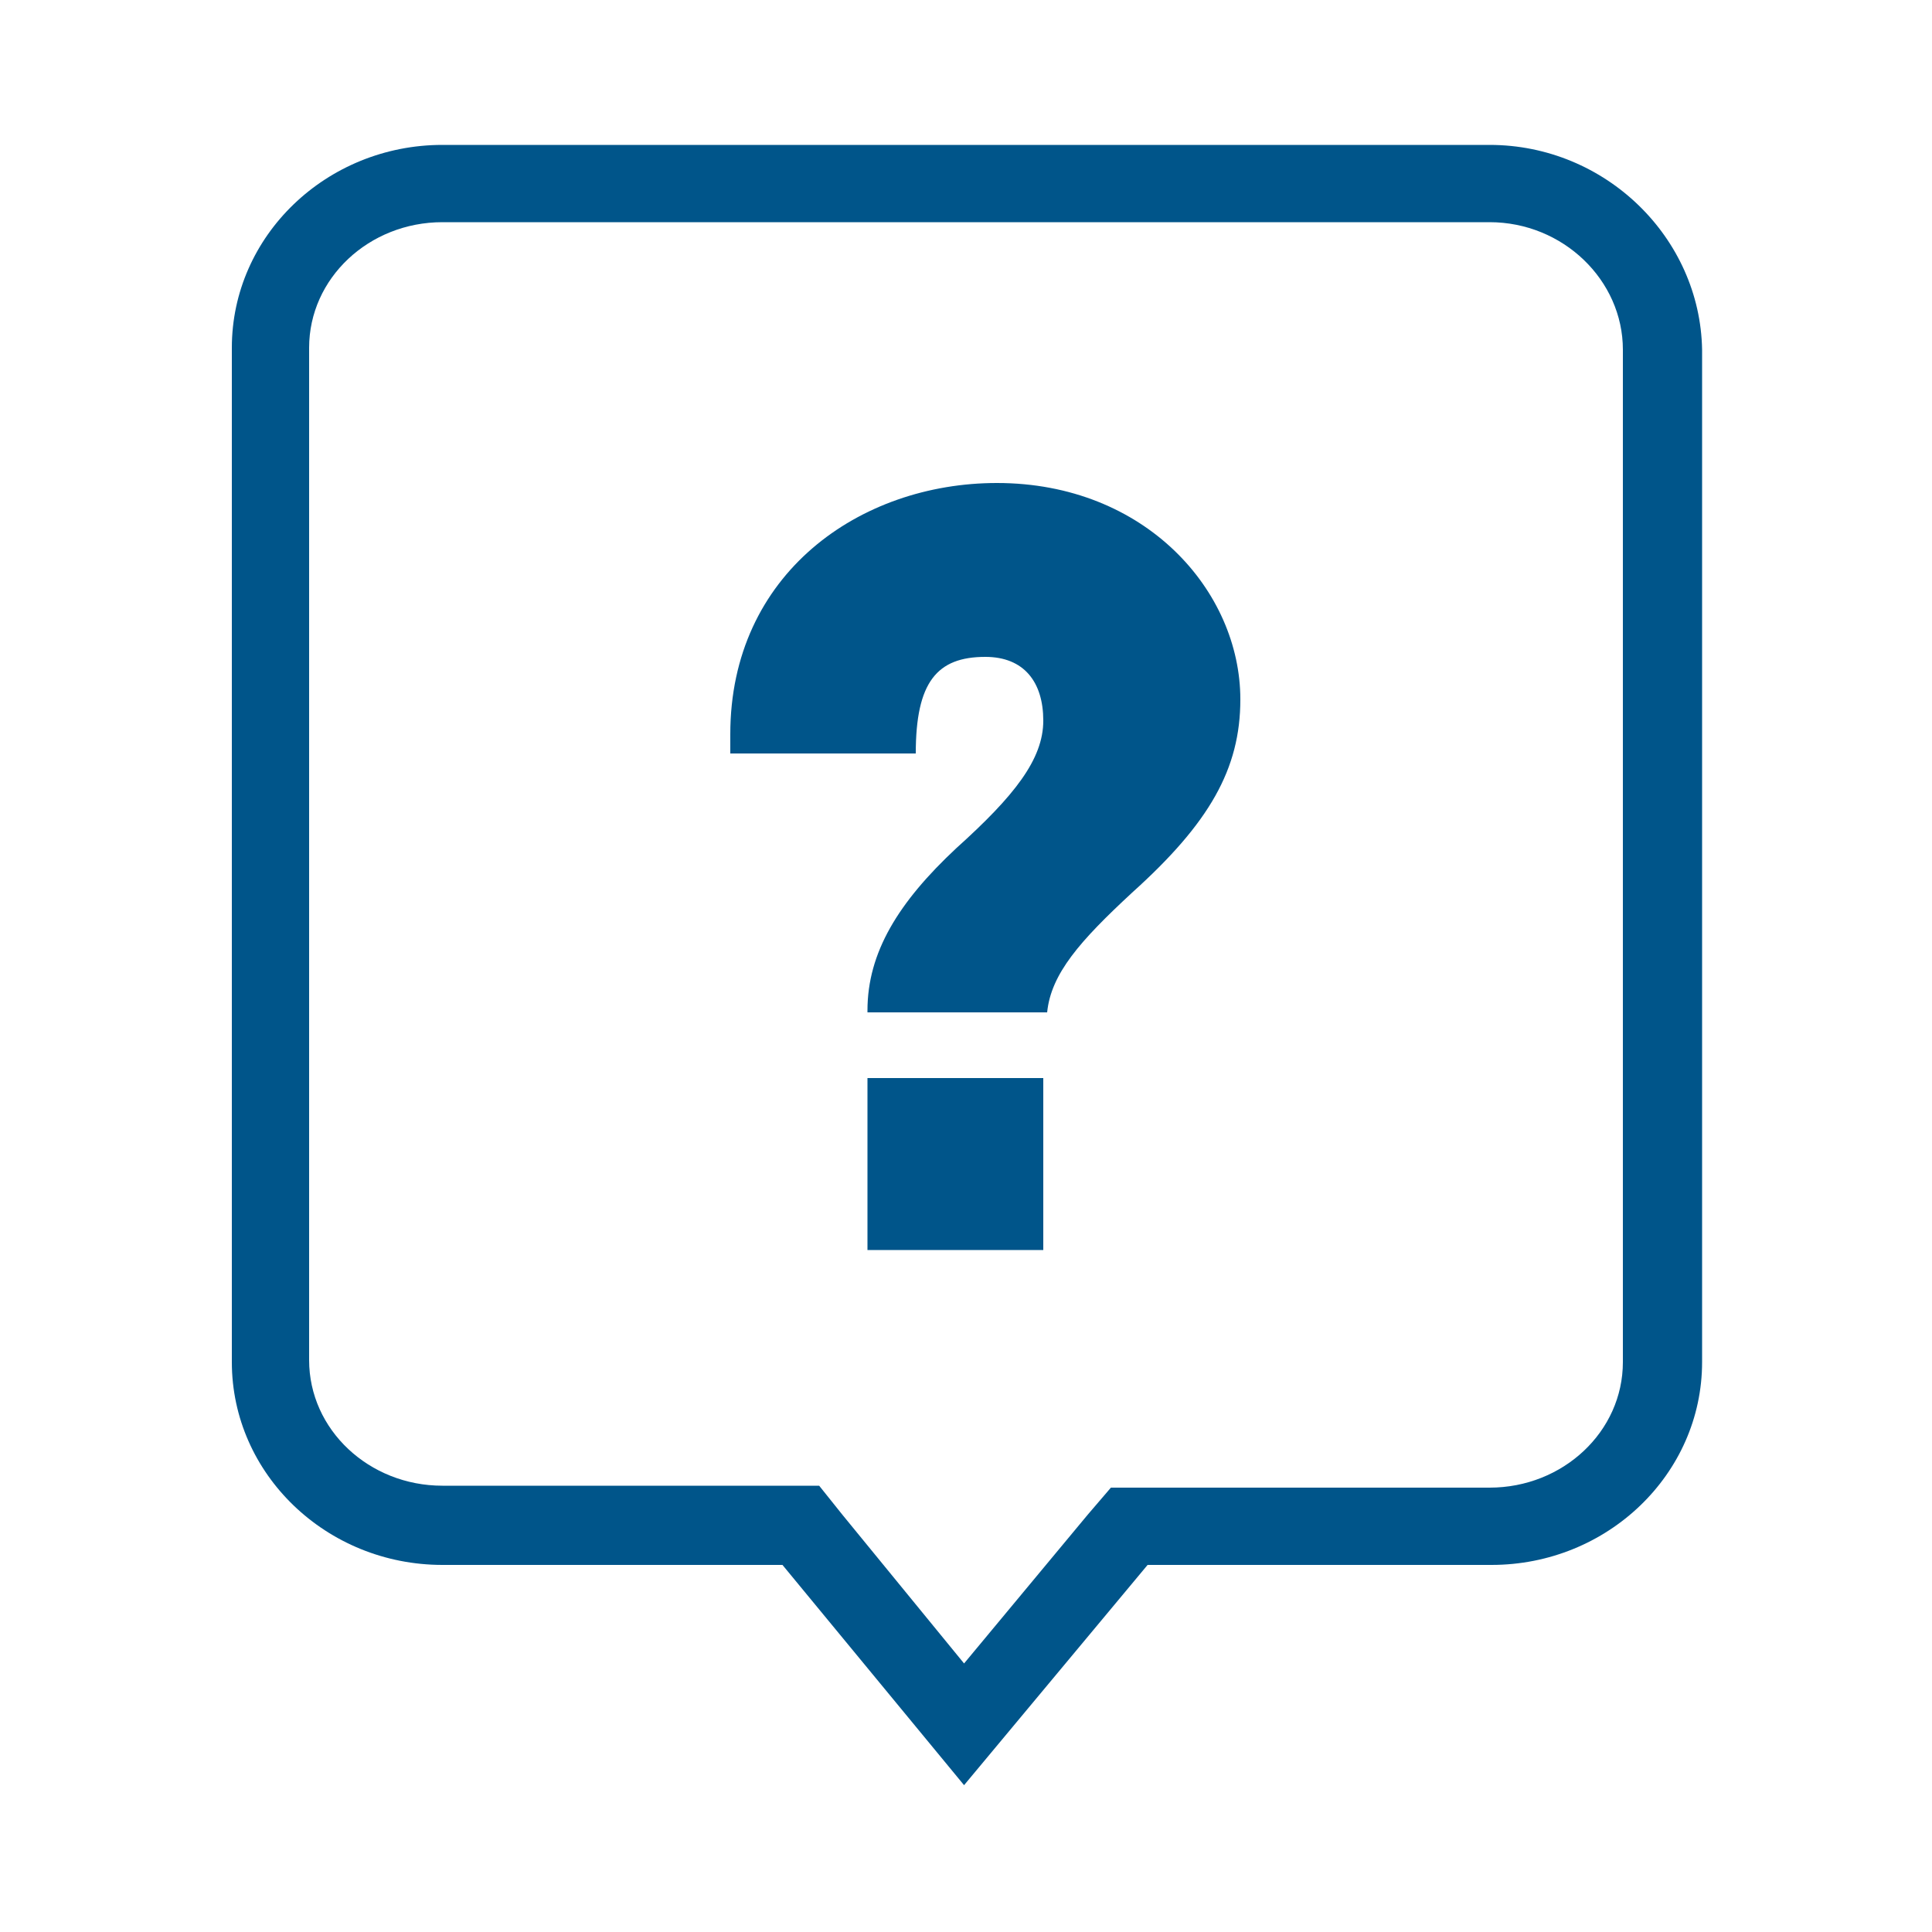 <svg width="100" height="100" viewBox="0 0 100 100" fill="none" xmlns="http://www.w3.org/2000/svg">
    <path d="M77.1 11.5c3.8 0 6.9 3 6.9 6.6v52.4c0 3.6-3.1 6.5-6.9 6.5H57.5l-1.2 1.4-6.4 7.7-6.3-7.7-1.2-1.5H22.9c-3.8 0-6.9-2.9-6.9-6.5V18c0-3.6 3.1-6.5 6.9-6.5h54.2zm0-4H22.9C16.9 7.5 12 12.2 12 18v52.5C12 76.3 16.9 81 22.9 81h17.6l9.4 11.4L59.4 81h17.8c6 0 10.9-4.7 10.9-10.5V18.1c-.1-5.8-5-10.6-11-10.6z" fill="#00558A"/>
    <path d="M44.9 52.3c0-3 1.6-5.6 4.6-8.4 3-2.7 4.5-4.6 4.5-6.6S53 34 51 34c-2.5 0-3.6 1.3-3.6 5h-9.6v-1c0-8.3 6.7-13 13.8-13 7.7 0 12.6 5.6 12.6 11.2 0 3.6-1.6 6.4-5.6 10-2.7 2.5-4.2 4.2-4.4 6.2h-9.3v-.1zm0 12.4v-8.9H54v8.9h-9.1z" fill="#00558A"/>
</svg>
